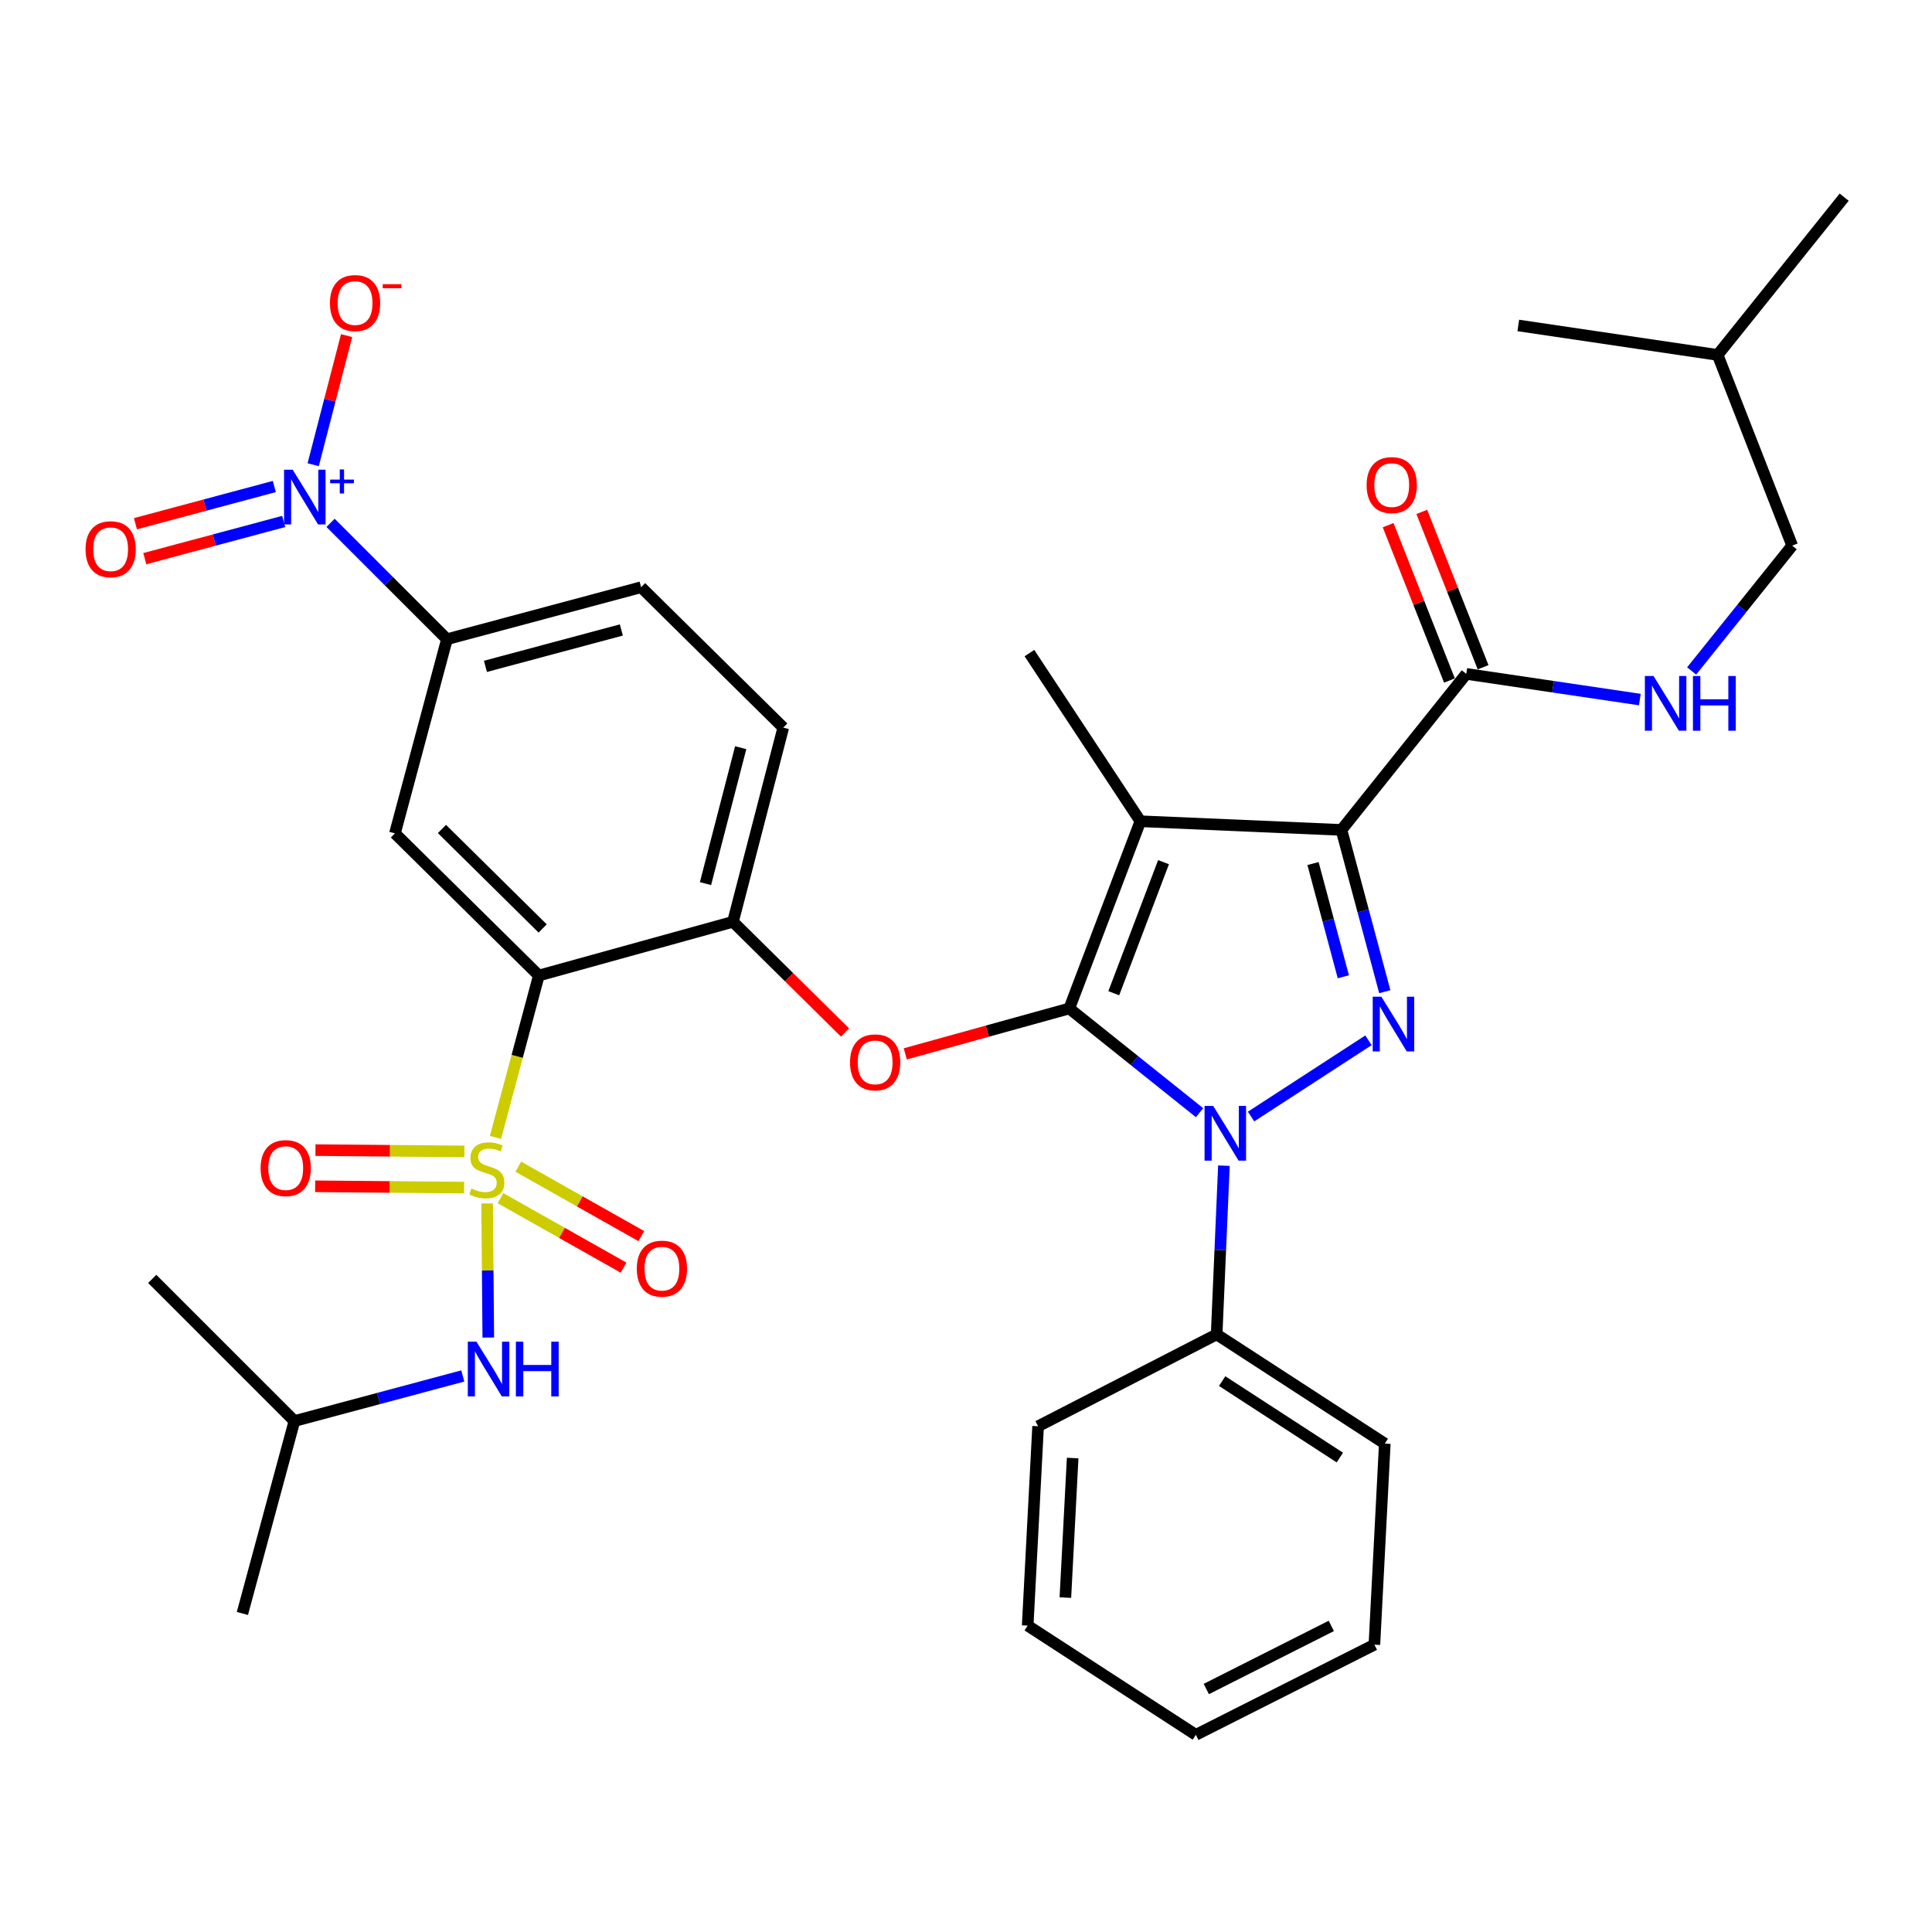 <?xml version='1.0' encoding='iso-8859-1'?>
<svg version='1.1' baseProfile='full'
              xmlns='http://www.w3.org/2000/svg'
                      xmlns:rdkit='http://www.rdkit.org/xml'
                      xmlns:xlink='http://www.w3.org/1999/xlink'
                  xml:space='preserve'
width='1000px' height='1000px' viewBox='0 0 1000 1000'>
<!-- END OF HEADER -->
<rect style='opacity:1.0;fill:#FFFFFF;stroke:none' width='1000' height='1000' x='0' y='0'> </rect>
<path class='bond-0' d='M 927.633,282.412 L 889.049,183.709' style='fill:none;fill-rule:evenodd;stroke:#000000;stroke-width:6px;stroke-linecap:butt;stroke-linejoin:miter;stroke-opacity:1' />
<path class='bond-1' d='M 927.633,282.412 L 901.609,314.85' style='fill:none;fill-rule:evenodd;stroke:#000000;stroke-width:6px;stroke-linecap:butt;stroke-linejoin:miter;stroke-opacity:1' />
<path class='bond-1' d='M 901.609,314.85 L 875.585,347.288' style='fill:none;fill-rule:evenodd;stroke:#0000FF;stroke-width:6px;stroke-linecap:butt;stroke-linejoin:miter;stroke-opacity:1' />
<path class='bond-2' d='M 758.939,348.804 L 803.858,355.447' style='fill:none;fill-rule:evenodd;stroke:#000000;stroke-width:6px;stroke-linecap:butt;stroke-linejoin:miter;stroke-opacity:1' />
<path class='bond-2' d='M 803.858,355.447 L 848.778,362.091' style='fill:none;fill-rule:evenodd;stroke:#0000FF;stroke-width:6px;stroke-linecap:butt;stroke-linejoin:miter;stroke-opacity:1' />
<path class='bond-3' d='M 767.648,345.368 L 751.786,305.163' style='fill:none;fill-rule:evenodd;stroke:#000000;stroke-width:6px;stroke-linecap:butt;stroke-linejoin:miter;stroke-opacity:1' />
<path class='bond-3' d='M 751.786,305.163 L 735.924,264.958' style='fill:none;fill-rule:evenodd;stroke:#FF0000;stroke-width:6px;stroke-linecap:butt;stroke-linejoin:miter;stroke-opacity:1' />
<path class='bond-3' d='M 750.23,352.24 L 734.367,312.035' style='fill:none;fill-rule:evenodd;stroke:#000000;stroke-width:6px;stroke-linecap:butt;stroke-linejoin:miter;stroke-opacity:1' />
<path class='bond-3' d='M 734.367,312.035 L 718.505,271.83' style='fill:none;fill-rule:evenodd;stroke:#FF0000;stroke-width:6px;stroke-linecap:butt;stroke-linejoin:miter;stroke-opacity:1' />
<path class='bond-4' d='M 758.939,348.804 L 694.337,429.562' style='fill:none;fill-rule:evenodd;stroke:#000000;stroke-width:6px;stroke-linecap:butt;stroke-linejoin:miter;stroke-opacity:1' />
<path class='bond-5' d='M 889.049,183.709 L 785.862,168.458' style='fill:none;fill-rule:evenodd;stroke:#000000;stroke-width:6px;stroke-linecap:butt;stroke-linejoin:miter;stroke-opacity:1' />
<path class='bond-6' d='M 889.049,183.709 L 954.545,102.056' style='fill:none;fill-rule:evenodd;stroke:#000000;stroke-width:6px;stroke-linecap:butt;stroke-linejoin:miter;stroke-opacity:1' />
<path class='bond-7' d='M 633.496,603.348 L 631.615,647.012' style='fill:none;fill-rule:evenodd;stroke:#0000FF;stroke-width:6px;stroke-linecap:butt;stroke-linejoin:miter;stroke-opacity:1' />
<path class='bond-7' d='M 631.615,647.012 L 629.734,690.676' style='fill:none;fill-rule:evenodd;stroke:#000000;stroke-width:6px;stroke-linecap:butt;stroke-linejoin:miter;stroke-opacity:1' />
<path class='bond-8' d='M 647.553,577.923 L 708.322,538.456' style='fill:none;fill-rule:evenodd;stroke:#0000FF;stroke-width:6px;stroke-linecap:butt;stroke-linejoin:miter;stroke-opacity:1' />
<path class='bond-9' d='M 620.893,575.924 L 587.176,548.953' style='fill:none;fill-rule:evenodd;stroke:#0000FF;stroke-width:6px;stroke-linecap:butt;stroke-linejoin:miter;stroke-opacity:1' />
<path class='bond-9' d='M 587.176,548.953 L 553.46,521.981' style='fill:none;fill-rule:evenodd;stroke:#000000;stroke-width:6px;stroke-linecap:butt;stroke-linejoin:miter;stroke-opacity:1' />
<path class='bond-10' d='M 716.769,513.293 L 705.553,471.427' style='fill:none;fill-rule:evenodd;stroke:#0000FF;stroke-width:6px;stroke-linecap:butt;stroke-linejoin:miter;stroke-opacity:1' />
<path class='bond-10' d='M 705.553,471.427 L 694.337,429.562' style='fill:none;fill-rule:evenodd;stroke:#000000;stroke-width:6px;stroke-linecap:butt;stroke-linejoin:miter;stroke-opacity:1' />
<path class='bond-10' d='M 695.317,505.579 L 687.465,476.273' style='fill:none;fill-rule:evenodd;stroke:#0000FF;stroke-width:6px;stroke-linecap:butt;stroke-linejoin:miter;stroke-opacity:1' />
<path class='bond-10' d='M 687.465,476.273 L 679.614,446.967' style='fill:none;fill-rule:evenodd;stroke:#000000;stroke-width:6px;stroke-linecap:butt;stroke-linejoin:miter;stroke-opacity:1' />
<path class='bond-11' d='M 694.337,429.562 L 590.255,425.078' style='fill:none;fill-rule:evenodd;stroke:#000000;stroke-width:6px;stroke-linecap:butt;stroke-linejoin:miter;stroke-opacity:1' />
<path class='bond-12' d='M 590.255,425.078 L 553.46,521.981' style='fill:none;fill-rule:evenodd;stroke:#000000;stroke-width:6px;stroke-linecap:butt;stroke-linejoin:miter;stroke-opacity:1' />
<path class='bond-12' d='M 602.242,446.261 L 576.485,514.093' style='fill:none;fill-rule:evenodd;stroke:#000000;stroke-width:6px;stroke-linecap:butt;stroke-linejoin:miter;stroke-opacity:1' />
<path class='bond-13' d='M 590.255,425.078 L 532.831,338.037' style='fill:none;fill-rule:evenodd;stroke:#000000;stroke-width:6px;stroke-linecap:butt;stroke-linejoin:miter;stroke-opacity:1' />
<path class='bond-14' d='M 553.46,521.981 L 511.017,533.73' style='fill:none;fill-rule:evenodd;stroke:#000000;stroke-width:6px;stroke-linecap:butt;stroke-linejoin:miter;stroke-opacity:1' />
<path class='bond-14' d='M 511.017,533.73 L 468.574,545.479' style='fill:none;fill-rule:evenodd;stroke:#FF0000;stroke-width:6px;stroke-linecap:butt;stroke-linejoin:miter;stroke-opacity:1' />
<path class='bond-15' d='M 331.836,303.946 L 231.343,330.859' style='fill:none;fill-rule:evenodd;stroke:#000000;stroke-width:6px;stroke-linecap:butt;stroke-linejoin:miter;stroke-opacity:1' />
<path class='bond-15' d='M 321.606,326.071 L 251.261,344.91' style='fill:none;fill-rule:evenodd;stroke:#000000;stroke-width:6px;stroke-linecap:butt;stroke-linejoin:miter;stroke-opacity:1' />
<path class='bond-16' d='M 331.836,303.946 L 405.416,376.621' style='fill:none;fill-rule:evenodd;stroke:#000000;stroke-width:6px;stroke-linecap:butt;stroke-linejoin:miter;stroke-opacity:1' />
<path class='bond-17' d='M 437.382,534.405 L 408.385,505.765' style='fill:none;fill-rule:evenodd;stroke:#FF0000;stroke-width:6px;stroke-linecap:butt;stroke-linejoin:miter;stroke-opacity:1' />
<path class='bond-17' d='M 408.385,505.765 L 379.388,477.124' style='fill:none;fill-rule:evenodd;stroke:#000000;stroke-width:6px;stroke-linecap:butt;stroke-linejoin:miter;stroke-opacity:1' />
<path class='bond-18' d='M 231.343,330.859 L 204.42,431.361' style='fill:none;fill-rule:evenodd;stroke:#000000;stroke-width:6px;stroke-linecap:butt;stroke-linejoin:miter;stroke-opacity:1' />
<path class='bond-19' d='M 231.343,330.859 L 201.224,300.743' style='fill:none;fill-rule:evenodd;stroke:#000000;stroke-width:6px;stroke-linecap:butt;stroke-linejoin:miter;stroke-opacity:1' />
<path class='bond-19' d='M 201.224,300.743 L 171.104,270.628' style='fill:none;fill-rule:evenodd;stroke:#0000FF;stroke-width:6px;stroke-linecap:butt;stroke-linejoin:miter;stroke-opacity:1' />
<path class='bond-20' d='M 204.42,431.361 L 278.895,504.931' style='fill:none;fill-rule:evenodd;stroke:#000000;stroke-width:6px;stroke-linecap:butt;stroke-linejoin:miter;stroke-opacity:1' />
<path class='bond-20' d='M 228.751,429.075 L 280.883,480.574' style='fill:none;fill-rule:evenodd;stroke:#000000;stroke-width:6px;stroke-linecap:butt;stroke-linejoin:miter;stroke-opacity:1' />
<path class='bond-21' d='M 278.895,504.931 L 379.388,477.124' style='fill:none;fill-rule:evenodd;stroke:#000000;stroke-width:6px;stroke-linecap:butt;stroke-linejoin:miter;stroke-opacity:1' />
<path class='bond-22' d='M 278.895,504.931 L 267.678,546.822' style='fill:none;fill-rule:evenodd;stroke:#000000;stroke-width:6px;stroke-linecap:butt;stroke-linejoin:miter;stroke-opacity:1' />
<path class='bond-22' d='M 267.678,546.822 L 256.46,588.713' style='fill:none;fill-rule:evenodd;stroke:#CCCC00;stroke-width:6px;stroke-linecap:butt;stroke-linejoin:miter;stroke-opacity:1' />
<path class='bond-23' d='M 629.734,690.676 L 716.765,747.205' style='fill:none;fill-rule:evenodd;stroke:#000000;stroke-width:6px;stroke-linecap:butt;stroke-linejoin:miter;stroke-opacity:1' />
<path class='bond-23' d='M 632.589,714.858 L 693.511,754.429' style='fill:none;fill-rule:evenodd;stroke:#000000;stroke-width:6px;stroke-linecap:butt;stroke-linejoin:miter;stroke-opacity:1' />
<path class='bond-24' d='M 629.734,690.676 L 537.315,738.227' style='fill:none;fill-rule:evenodd;stroke:#000000;stroke-width:6px;stroke-linecap:butt;stroke-linejoin:miter;stroke-opacity:1' />
<path class='bond-25' d='M 618.967,897.944 L 711.387,851.287' style='fill:none;fill-rule:evenodd;stroke:#000000;stroke-width:6px;stroke-linecap:butt;stroke-linejoin:miter;stroke-opacity:1' />
<path class='bond-25' d='M 624.391,874.229 L 689.085,841.569' style='fill:none;fill-rule:evenodd;stroke:#000000;stroke-width:6px;stroke-linecap:butt;stroke-linejoin:miter;stroke-opacity:1' />
<path class='bond-26' d='M 618.967,897.944 L 531.926,841.414' style='fill:none;fill-rule:evenodd;stroke:#000000;stroke-width:6px;stroke-linecap:butt;stroke-linejoin:miter;stroke-opacity:1' />
<path class='bond-27' d='M 716.765,747.205 L 711.387,851.287' style='fill:none;fill-rule:evenodd;stroke:#000000;stroke-width:6px;stroke-linecap:butt;stroke-linejoin:miter;stroke-opacity:1' />
<path class='bond-28' d='M 537.315,738.227 L 531.926,841.414' style='fill:none;fill-rule:evenodd;stroke:#000000;stroke-width:6px;stroke-linecap:butt;stroke-linejoin:miter;stroke-opacity:1' />
<path class='bond-28' d='M 555.206,754.682 L 551.434,826.913' style='fill:none;fill-rule:evenodd;stroke:#000000;stroke-width:6px;stroke-linecap:butt;stroke-linejoin:miter;stroke-opacity:1' />
<path class='bond-29' d='M 379.388,477.124 L 405.416,376.621' style='fill:none;fill-rule:evenodd;stroke:#000000;stroke-width:6px;stroke-linecap:butt;stroke-linejoin:miter;stroke-opacity:1' />
<path class='bond-29' d='M 365.164,457.354 L 383.384,387.002' style='fill:none;fill-rule:evenodd;stroke:#000000;stroke-width:6px;stroke-linecap:butt;stroke-linejoin:miter;stroke-opacity:1' />
<path class='bond-30' d='M 259.062,620.18 L 290.899,638.147' style='fill:none;fill-rule:evenodd;stroke:#CCCC00;stroke-width:6px;stroke-linecap:butt;stroke-linejoin:miter;stroke-opacity:1' />
<path class='bond-30' d='M 290.899,638.147 L 322.735,656.113' style='fill:none;fill-rule:evenodd;stroke:#FF0000;stroke-width:6px;stroke-linecap:butt;stroke-linejoin:miter;stroke-opacity:1' />
<path class='bond-30' d='M 268.266,603.872 L 300.102,621.839' style='fill:none;fill-rule:evenodd;stroke:#CCCC00;stroke-width:6px;stroke-linecap:butt;stroke-linejoin:miter;stroke-opacity:1' />
<path class='bond-30' d='M 300.102,621.839 L 331.938,639.806' style='fill:none;fill-rule:evenodd;stroke:#FF0000;stroke-width:6px;stroke-linecap:butt;stroke-linejoin:miter;stroke-opacity:1' />
<path class='bond-31' d='M 240.382,595.97 L 201.832,595.635' style='fill:none;fill-rule:evenodd;stroke:#CCCC00;stroke-width:6px;stroke-linecap:butt;stroke-linejoin:miter;stroke-opacity:1' />
<path class='bond-31' d='M 201.832,595.635 L 163.283,595.3' style='fill:none;fill-rule:evenodd;stroke:#FF0000;stroke-width:6px;stroke-linecap:butt;stroke-linejoin:miter;stroke-opacity:1' />
<path class='bond-31' d='M 240.219,614.695 L 201.669,614.359' style='fill:none;fill-rule:evenodd;stroke:#CCCC00;stroke-width:6px;stroke-linecap:butt;stroke-linejoin:miter;stroke-opacity:1' />
<path class='bond-31' d='M 201.669,614.359 L 163.12,614.024' style='fill:none;fill-rule:evenodd;stroke:#FF0000;stroke-width:6px;stroke-linecap:butt;stroke-linejoin:miter;stroke-opacity:1' />
<path class='bond-32' d='M 252.134,622.894 L 252.435,657.605' style='fill:none;fill-rule:evenodd;stroke:#CCCC00;stroke-width:6px;stroke-linecap:butt;stroke-linejoin:miter;stroke-opacity:1' />
<path class='bond-32' d='M 252.435,657.605 L 252.736,692.317' style='fill:none;fill-rule:evenodd;stroke:#0000FF;stroke-width:6px;stroke-linecap:butt;stroke-linejoin:miter;stroke-opacity:1' />
<path class='bond-33' d='M 239.536,712.193 L 195.961,723.863' style='fill:none;fill-rule:evenodd;stroke:#0000FF;stroke-width:6px;stroke-linecap:butt;stroke-linejoin:miter;stroke-opacity:1' />
<path class='bond-33' d='M 195.961,723.863 L 152.385,735.533' style='fill:none;fill-rule:evenodd;stroke:#000000;stroke-width:6px;stroke-linecap:butt;stroke-linejoin:miter;stroke-opacity:1' />
<path class='bond-34' d='M 162.101,240.534 L 170.75,207.121' style='fill:none;fill-rule:evenodd;stroke:#0000FF;stroke-width:6px;stroke-linecap:butt;stroke-linejoin:miter;stroke-opacity:1' />
<path class='bond-34' d='M 170.75,207.121 L 179.4,173.709' style='fill:none;fill-rule:evenodd;stroke:#FF0000;stroke-width:6px;stroke-linecap:butt;stroke-linejoin:miter;stroke-opacity:1' />
<path class='bond-35' d='M 142,251.818 L 106.052,261.445' style='fill:none;fill-rule:evenodd;stroke:#0000FF;stroke-width:6px;stroke-linecap:butt;stroke-linejoin:miter;stroke-opacity:1' />
<path class='bond-35' d='M 106.052,261.445 L 70.104,271.072' style='fill:none;fill-rule:evenodd;stroke:#FF0000;stroke-width:6px;stroke-linecap:butt;stroke-linejoin:miter;stroke-opacity:1' />
<path class='bond-35' d='M 146.844,269.906 L 110.896,279.533' style='fill:none;fill-rule:evenodd;stroke:#0000FF;stroke-width:6px;stroke-linecap:butt;stroke-linejoin:miter;stroke-opacity:1' />
<path class='bond-35' d='M 110.896,279.533 L 74.948,289.16' style='fill:none;fill-rule:evenodd;stroke:#FF0000;stroke-width:6px;stroke-linecap:butt;stroke-linejoin:miter;stroke-opacity:1' />
<path class='bond-36' d='M 152.385,735.533 L 125.462,835.131' style='fill:none;fill-rule:evenodd;stroke:#000000;stroke-width:6px;stroke-linecap:butt;stroke-linejoin:miter;stroke-opacity:1' />
<path class='bond-37' d='M 152.385,735.533 L 78.805,661.963' style='fill:none;fill-rule:evenodd;stroke:#000000;stroke-width:6px;stroke-linecap:butt;stroke-linejoin:miter;stroke-opacity:1' />
<path  class='atom-2' d='M 855.866 349.905
L 865.146 364.905
Q 866.066 366.385, 867.546 369.065
Q 869.026 371.745, 869.106 371.905
L 869.106 349.905
L 872.866 349.905
L 872.866 378.225
L 868.986 378.225
L 859.026 361.825
Q 857.866 359.905, 856.626 357.705
Q 855.426 355.505, 855.066 354.825
L 855.066 378.225
L 851.386 378.225
L 851.386 349.905
L 855.866 349.905
' fill='#0000FF'/>
<path  class='atom-2' d='M 876.266 349.905
L 880.106 349.905
L 880.106 361.945
L 894.586 361.945
L 894.586 349.905
L 898.426 349.905
L 898.426 378.225
L 894.586 378.225
L 894.586 365.145
L 880.106 365.145
L 880.106 378.225
L 876.266 378.225
L 876.266 349.905
' fill='#0000FF'/>
<path  class='atom-3' d='M 707.354 251.086
Q 707.354 244.286, 710.714 240.486
Q 714.074 236.686, 720.354 236.686
Q 726.634 236.686, 729.994 240.486
Q 733.354 244.286, 733.354 251.086
Q 733.354 257.966, 729.954 261.886
Q 726.554 265.766, 720.354 265.766
Q 714.114 265.766, 710.714 261.886
Q 707.354 258.006, 707.354 251.086
M 720.354 262.566
Q 724.674 262.566, 726.994 259.686
Q 729.354 256.766, 729.354 251.086
Q 729.354 245.526, 726.994 242.726
Q 724.674 239.886, 720.354 239.886
Q 716.034 239.886, 713.674 242.686
Q 711.354 245.486, 711.354 251.086
Q 711.354 256.806, 713.674 259.686
Q 716.034 262.566, 720.354 262.566
' fill='#FF0000'/>
<path  class='atom-5' d='M 627.958 572.424
L 637.238 587.424
Q 638.158 588.904, 639.638 591.584
Q 641.118 594.264, 641.198 594.424
L 641.198 572.424
L 644.958 572.424
L 644.958 600.744
L 641.078 600.744
L 631.118 584.344
Q 629.958 582.424, 628.718 580.224
Q 627.518 578.024, 627.158 577.344
L 627.158 600.744
L 623.478 600.744
L 623.478 572.424
L 627.958 572.424
' fill='#0000FF'/>
<path  class='atom-6' d='M 714.999 515.894
L 724.279 530.894
Q 725.199 532.374, 726.679 535.054
Q 728.159 537.734, 728.239 537.894
L 728.239 515.894
L 731.999 515.894
L 731.999 544.214
L 728.119 544.214
L 718.159 527.814
Q 716.999 525.894, 715.759 523.694
Q 714.559 521.494, 714.199 520.814
L 714.199 544.214
L 710.519 544.214
L 710.519 515.894
L 714.999 515.894
' fill='#0000FF'/>
<path  class='atom-11' d='M 439.968 549.879
Q 439.968 543.079, 443.328 539.279
Q 446.688 535.479, 452.968 535.479
Q 459.248 535.479, 462.608 539.279
Q 465.968 543.079, 465.968 549.879
Q 465.968 556.759, 462.568 560.679
Q 459.168 564.559, 452.968 564.559
Q 446.728 564.559, 443.328 560.679
Q 439.968 556.799, 439.968 549.879
M 452.968 561.359
Q 457.288 561.359, 459.608 558.479
Q 461.968 555.559, 461.968 549.879
Q 461.968 544.319, 459.608 541.519
Q 457.288 538.679, 452.968 538.679
Q 448.648 538.679, 446.288 541.479
Q 443.968 544.279, 443.968 549.879
Q 443.968 555.599, 446.288 558.479
Q 448.648 561.359, 452.968 561.359
' fill='#FF0000'/>
<path  class='atom-24' d='M 243.983 615.154
Q 244.303 615.274, 245.623 615.834
Q 246.943 616.394, 248.383 616.754
Q 249.863 617.074, 251.303 617.074
Q 253.983 617.074, 255.543 615.794
Q 257.103 614.474, 257.103 612.194
Q 257.103 610.634, 256.303 609.674
Q 255.543 608.714, 254.343 608.194
Q 253.143 607.674, 251.143 607.074
Q 248.623 606.314, 247.103 605.594
Q 245.623 604.874, 244.543 603.354
Q 243.503 601.834, 243.503 599.274
Q 243.503 595.714, 245.903 593.514
Q 248.343 591.314, 253.143 591.314
Q 256.423 591.314, 260.143 592.874
L 259.223 595.954
Q 255.823 594.554, 253.263 594.554
Q 250.503 594.554, 248.983 595.714
Q 247.463 596.834, 247.503 598.794
Q 247.503 600.314, 248.263 601.234
Q 249.063 602.154, 250.183 602.674
Q 251.343 603.194, 253.263 603.794
Q 255.823 604.594, 257.343 605.394
Q 258.863 606.194, 259.943 607.834
Q 261.063 609.434, 261.063 612.194
Q 261.063 616.114, 258.423 618.234
Q 255.823 620.314, 251.463 620.314
Q 248.943 620.314, 247.023 619.754
Q 245.143 619.234, 242.903 618.314
L 243.983 615.154
' fill='#CCCC00'/>
<path  class='atom-25' d='M 329.603 656.655
Q 329.603 649.855, 332.963 646.055
Q 336.323 642.255, 342.603 642.255
Q 348.883 642.255, 352.243 646.055
Q 355.603 649.855, 355.603 656.655
Q 355.603 663.535, 352.203 667.455
Q 348.803 671.335, 342.603 671.335
Q 336.363 671.335, 332.963 667.455
Q 329.603 663.575, 329.603 656.655
M 342.603 668.135
Q 346.923 668.135, 349.243 665.255
Q 351.603 662.335, 351.603 656.655
Q 351.603 651.095, 349.243 648.295
Q 346.923 645.455, 342.603 645.455
Q 338.283 645.455, 335.923 648.255
Q 333.603 651.055, 333.603 656.655
Q 333.603 662.375, 335.923 665.255
Q 338.283 668.135, 342.603 668.135
' fill='#FF0000'/>
<path  class='atom-26' d='M 134.891 604.609
Q 134.891 597.809, 138.251 594.009
Q 141.611 590.209, 147.891 590.209
Q 154.171 590.209, 157.531 594.009
Q 160.891 597.809, 160.891 604.609
Q 160.891 611.489, 157.491 615.409
Q 154.091 619.289, 147.891 619.289
Q 141.651 619.289, 138.251 615.409
Q 134.891 611.529, 134.891 604.609
M 147.891 616.089
Q 152.211 616.089, 154.531 613.209
Q 156.891 610.289, 156.891 604.609
Q 156.891 599.049, 154.531 596.249
Q 152.211 593.409, 147.891 593.409
Q 143.571 593.409, 141.211 596.209
Q 138.891 599.009, 138.891 604.609
Q 138.891 610.329, 141.211 613.209
Q 143.571 616.089, 147.891 616.089
' fill='#FF0000'/>
<path  class='atom-27' d='M 246.617 694.461
L 255.897 709.461
Q 256.817 710.941, 258.297 713.621
Q 259.777 716.301, 259.857 716.461
L 259.857 694.461
L 263.617 694.461
L 263.617 722.781
L 259.737 722.781
L 249.777 706.381
Q 248.617 704.461, 247.377 702.261
Q 246.177 700.061, 245.817 699.381
L 245.817 722.781
L 242.137 722.781
L 242.137 694.461
L 246.617 694.461
' fill='#0000FF'/>
<path  class='atom-27' d='M 267.017 694.461
L 270.857 694.461
L 270.857 706.501
L 285.337 706.501
L 285.337 694.461
L 289.177 694.461
L 289.177 722.781
L 285.337 722.781
L 285.337 709.701
L 270.857 709.701
L 270.857 722.781
L 267.017 722.781
L 267.017 694.461
' fill='#0000FF'/>
<path  class='atom-28' d='M 151.503 243.129
L 160.783 258.129
Q 161.703 259.609, 163.183 262.289
Q 164.663 264.969, 164.743 265.129
L 164.743 243.129
L 168.503 243.129
L 168.503 271.449
L 164.623 271.449
L 154.663 255.049
Q 153.503 253.129, 152.263 250.929
Q 151.063 248.729, 150.703 248.049
L 150.703 271.449
L 147.023 271.449
L 147.023 243.129
L 151.503 243.129
' fill='#0000FF'/>
<path  class='atom-28' d='M 170.879 248.234
L 175.869 248.234
L 175.869 242.98
L 178.086 242.98
L 178.086 248.234
L 183.208 248.234
L 183.208 250.135
L 178.086 250.135
L 178.086 255.415
L 175.869 255.415
L 175.869 250.135
L 170.879 250.135
L 170.879 248.234
' fill='#0000FF'/>
<path  class='atom-29' d='M 170.781 156.866
Q 170.781 150.066, 174.141 146.266
Q 177.501 142.466, 183.781 142.466
Q 190.061 142.466, 193.421 146.266
Q 196.781 150.066, 196.781 156.866
Q 196.781 163.746, 193.381 167.666
Q 189.981 171.546, 183.781 171.546
Q 177.541 171.546, 174.141 167.666
Q 170.781 163.786, 170.781 156.866
M 183.781 168.346
Q 188.101 168.346, 190.421 165.466
Q 192.781 162.546, 192.781 156.866
Q 192.781 151.306, 190.421 148.506
Q 188.101 145.666, 183.781 145.666
Q 179.461 145.666, 177.101 148.466
Q 174.781 151.266, 174.781 156.866
Q 174.781 162.586, 177.101 165.466
Q 179.461 168.346, 183.781 168.346
' fill='#FF0000'/>
<path  class='atom-29' d='M 198.101 147.088
L 207.79 147.088
L 207.79 149.2
L 198.101 149.2
L 198.101 147.088
' fill='#FF0000'/>
<path  class='atom-30' d='M 44.271 284.281
Q 44.271 277.481, 47.631 273.681
Q 50.991 269.881, 57.271 269.881
Q 63.551 269.881, 66.911 273.681
Q 70.271 277.481, 70.271 284.281
Q 70.271 291.161, 66.871 295.081
Q 63.471 298.961, 57.271 298.961
Q 51.031 298.961, 47.631 295.081
Q 44.271 291.201, 44.271 284.281
M 57.271 295.761
Q 61.591 295.761, 63.911 292.881
Q 66.271 289.961, 66.271 284.281
Q 66.271 278.721, 63.911 275.921
Q 61.591 273.081, 57.271 273.081
Q 52.951 273.081, 50.591 275.881
Q 48.271 278.681, 48.271 284.281
Q 48.271 290.001, 50.591 292.881
Q 52.951 295.761, 57.271 295.761
' fill='#FF0000'/>
</svg>
